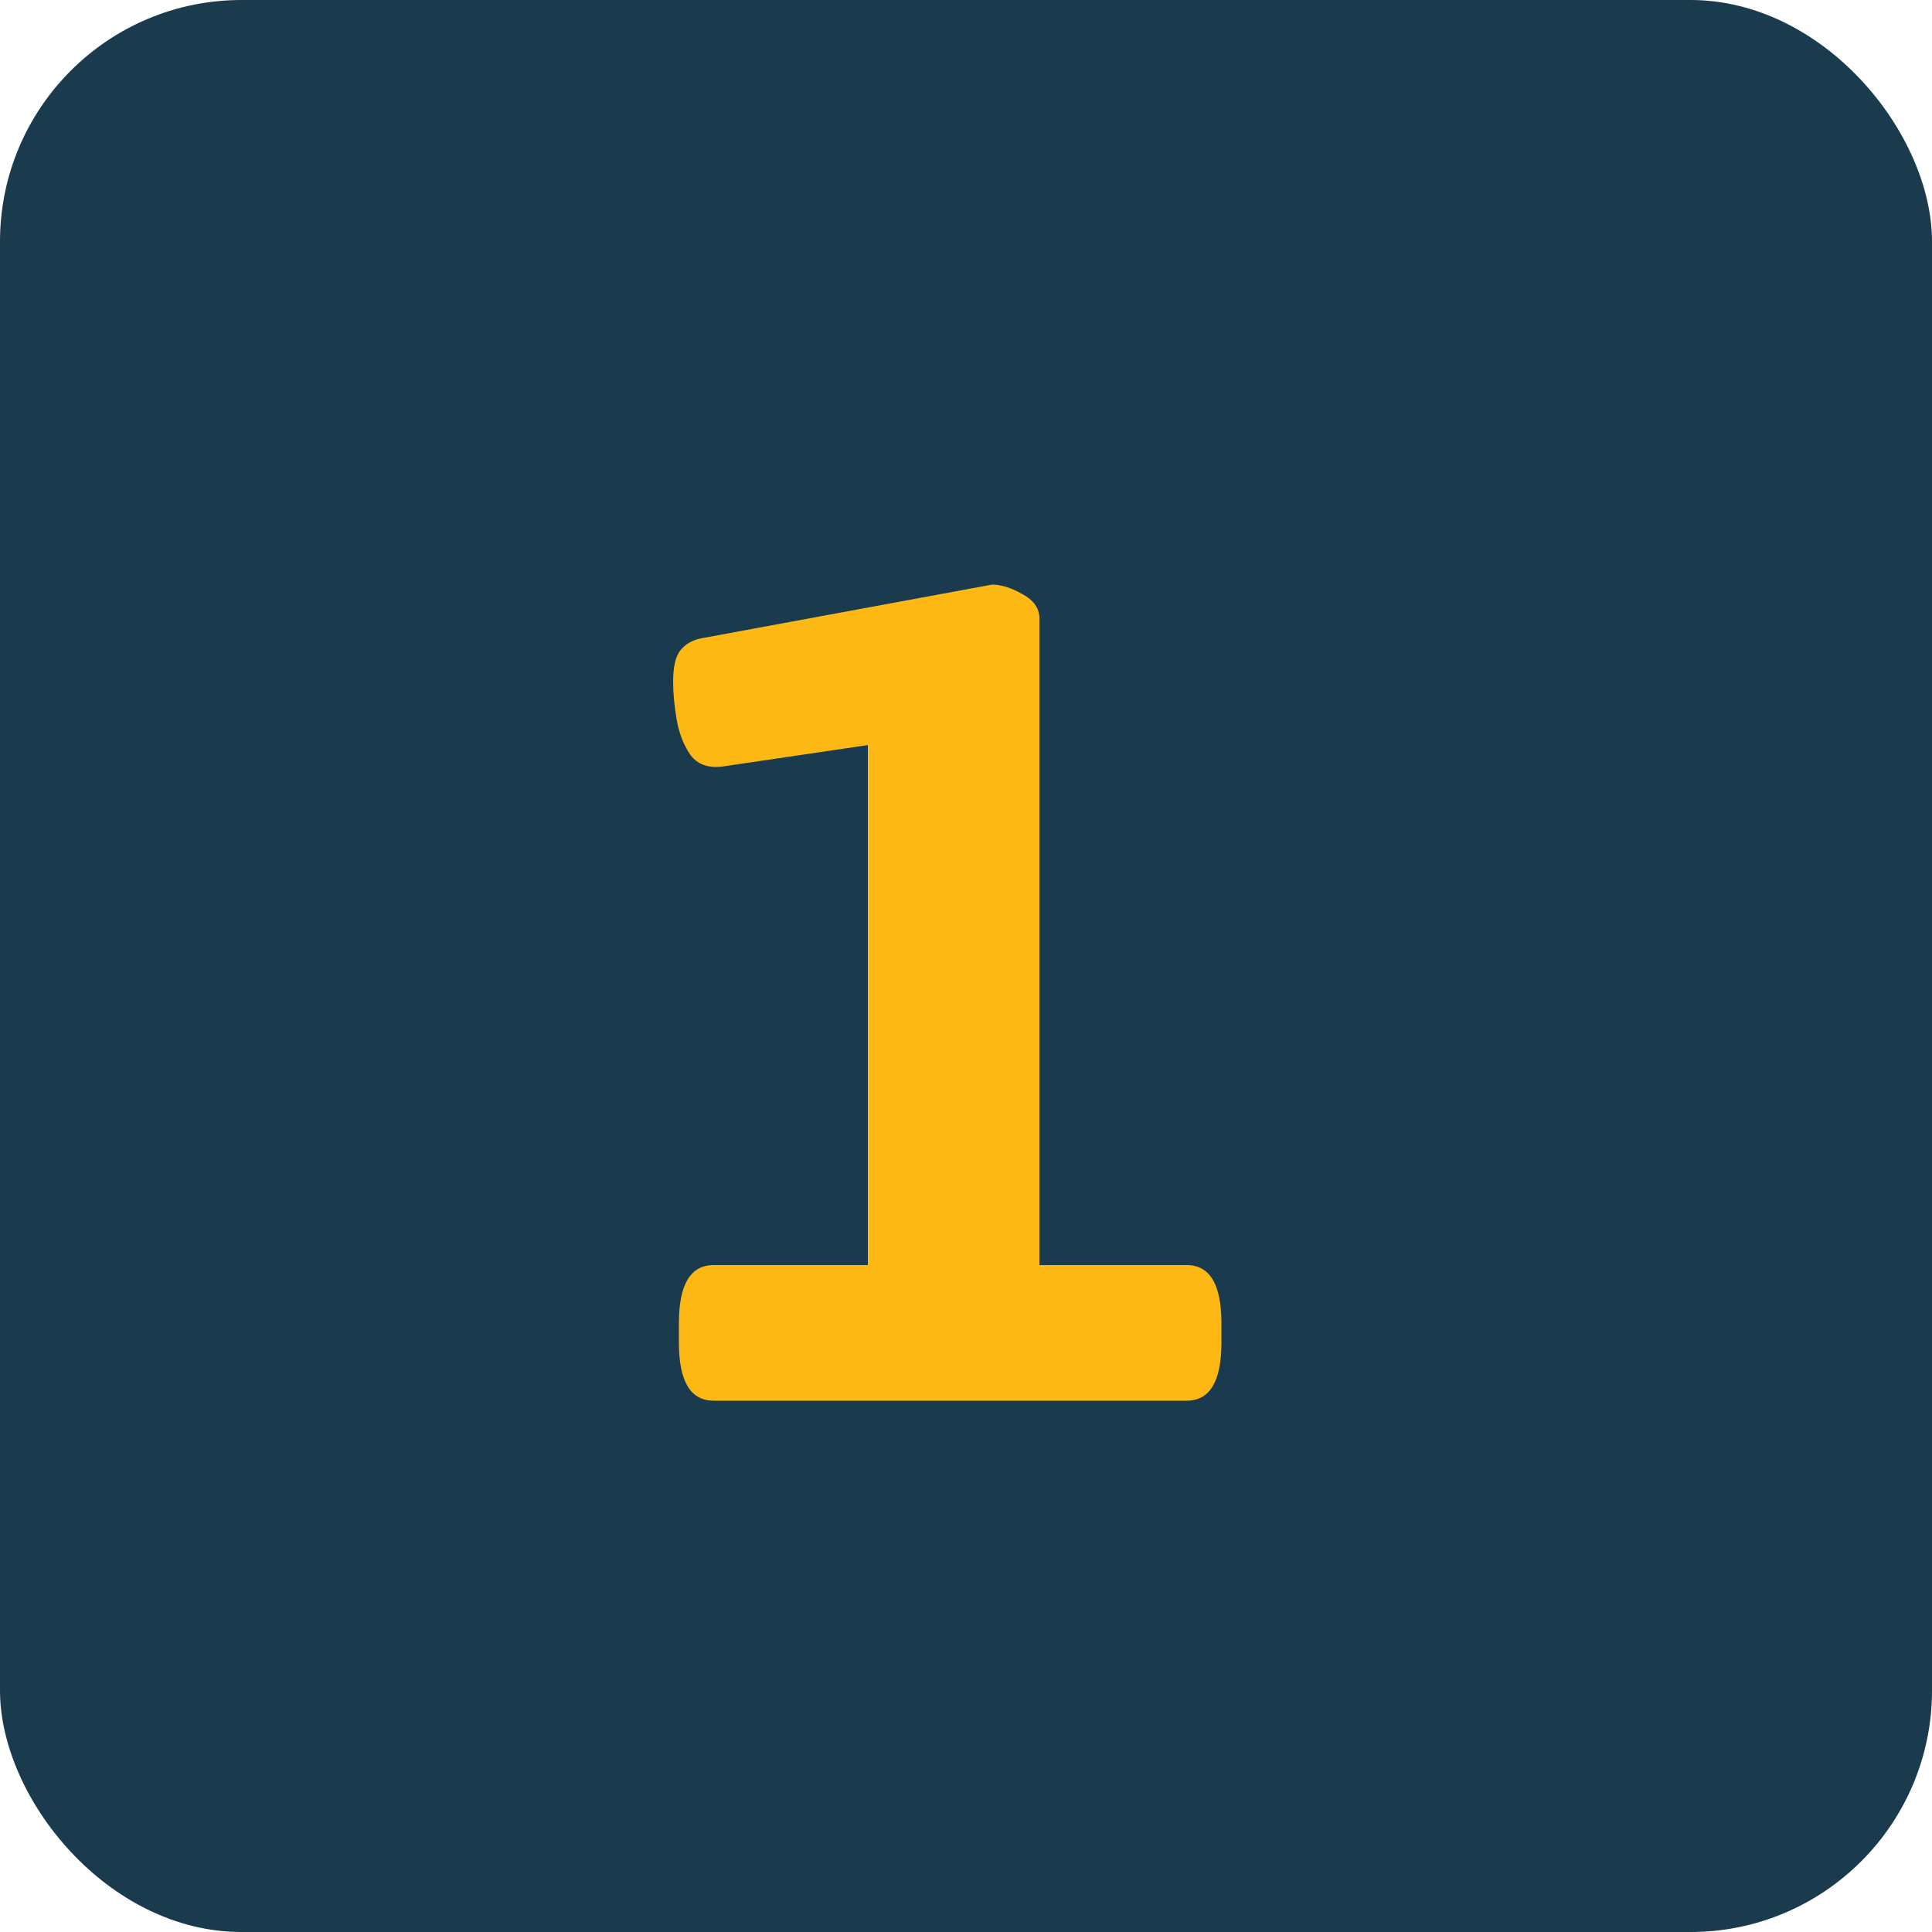 <svg width="40" height="40" viewBox="0 0 40 40" fill="none" xmlns="http://www.w3.org/2000/svg">
<rect width="40" height="40" rx="5" fill="#1A3A4D"/>
<path d="M14.776 29C14.296 29 14.056 28.6 14.056 27.8V27.392C14.056 26.592 14.296 26.192 14.776 26.192H17.968V14.024L19.336 15.224L14.944 15.872C14.656 15.904 14.44 15.824 14.296 15.632C14.152 15.424 14.056 15.176 14.008 14.888C13.96 14.6 13.936 14.344 13.936 14.12C13.936 13.816 13.984 13.6 14.08 13.472C14.192 13.328 14.352 13.24 14.56 13.208L20.536 12.104C20.728 12.104 20.936 12.168 21.16 12.296C21.4 12.424 21.52 12.592 21.52 12.8V26.192H24.568C25.048 26.192 25.288 26.592 25.288 27.392V27.8C25.288 28.6 25.048 29 24.568 29H14.776Z" fill="#FDB813"/>
</svg>
